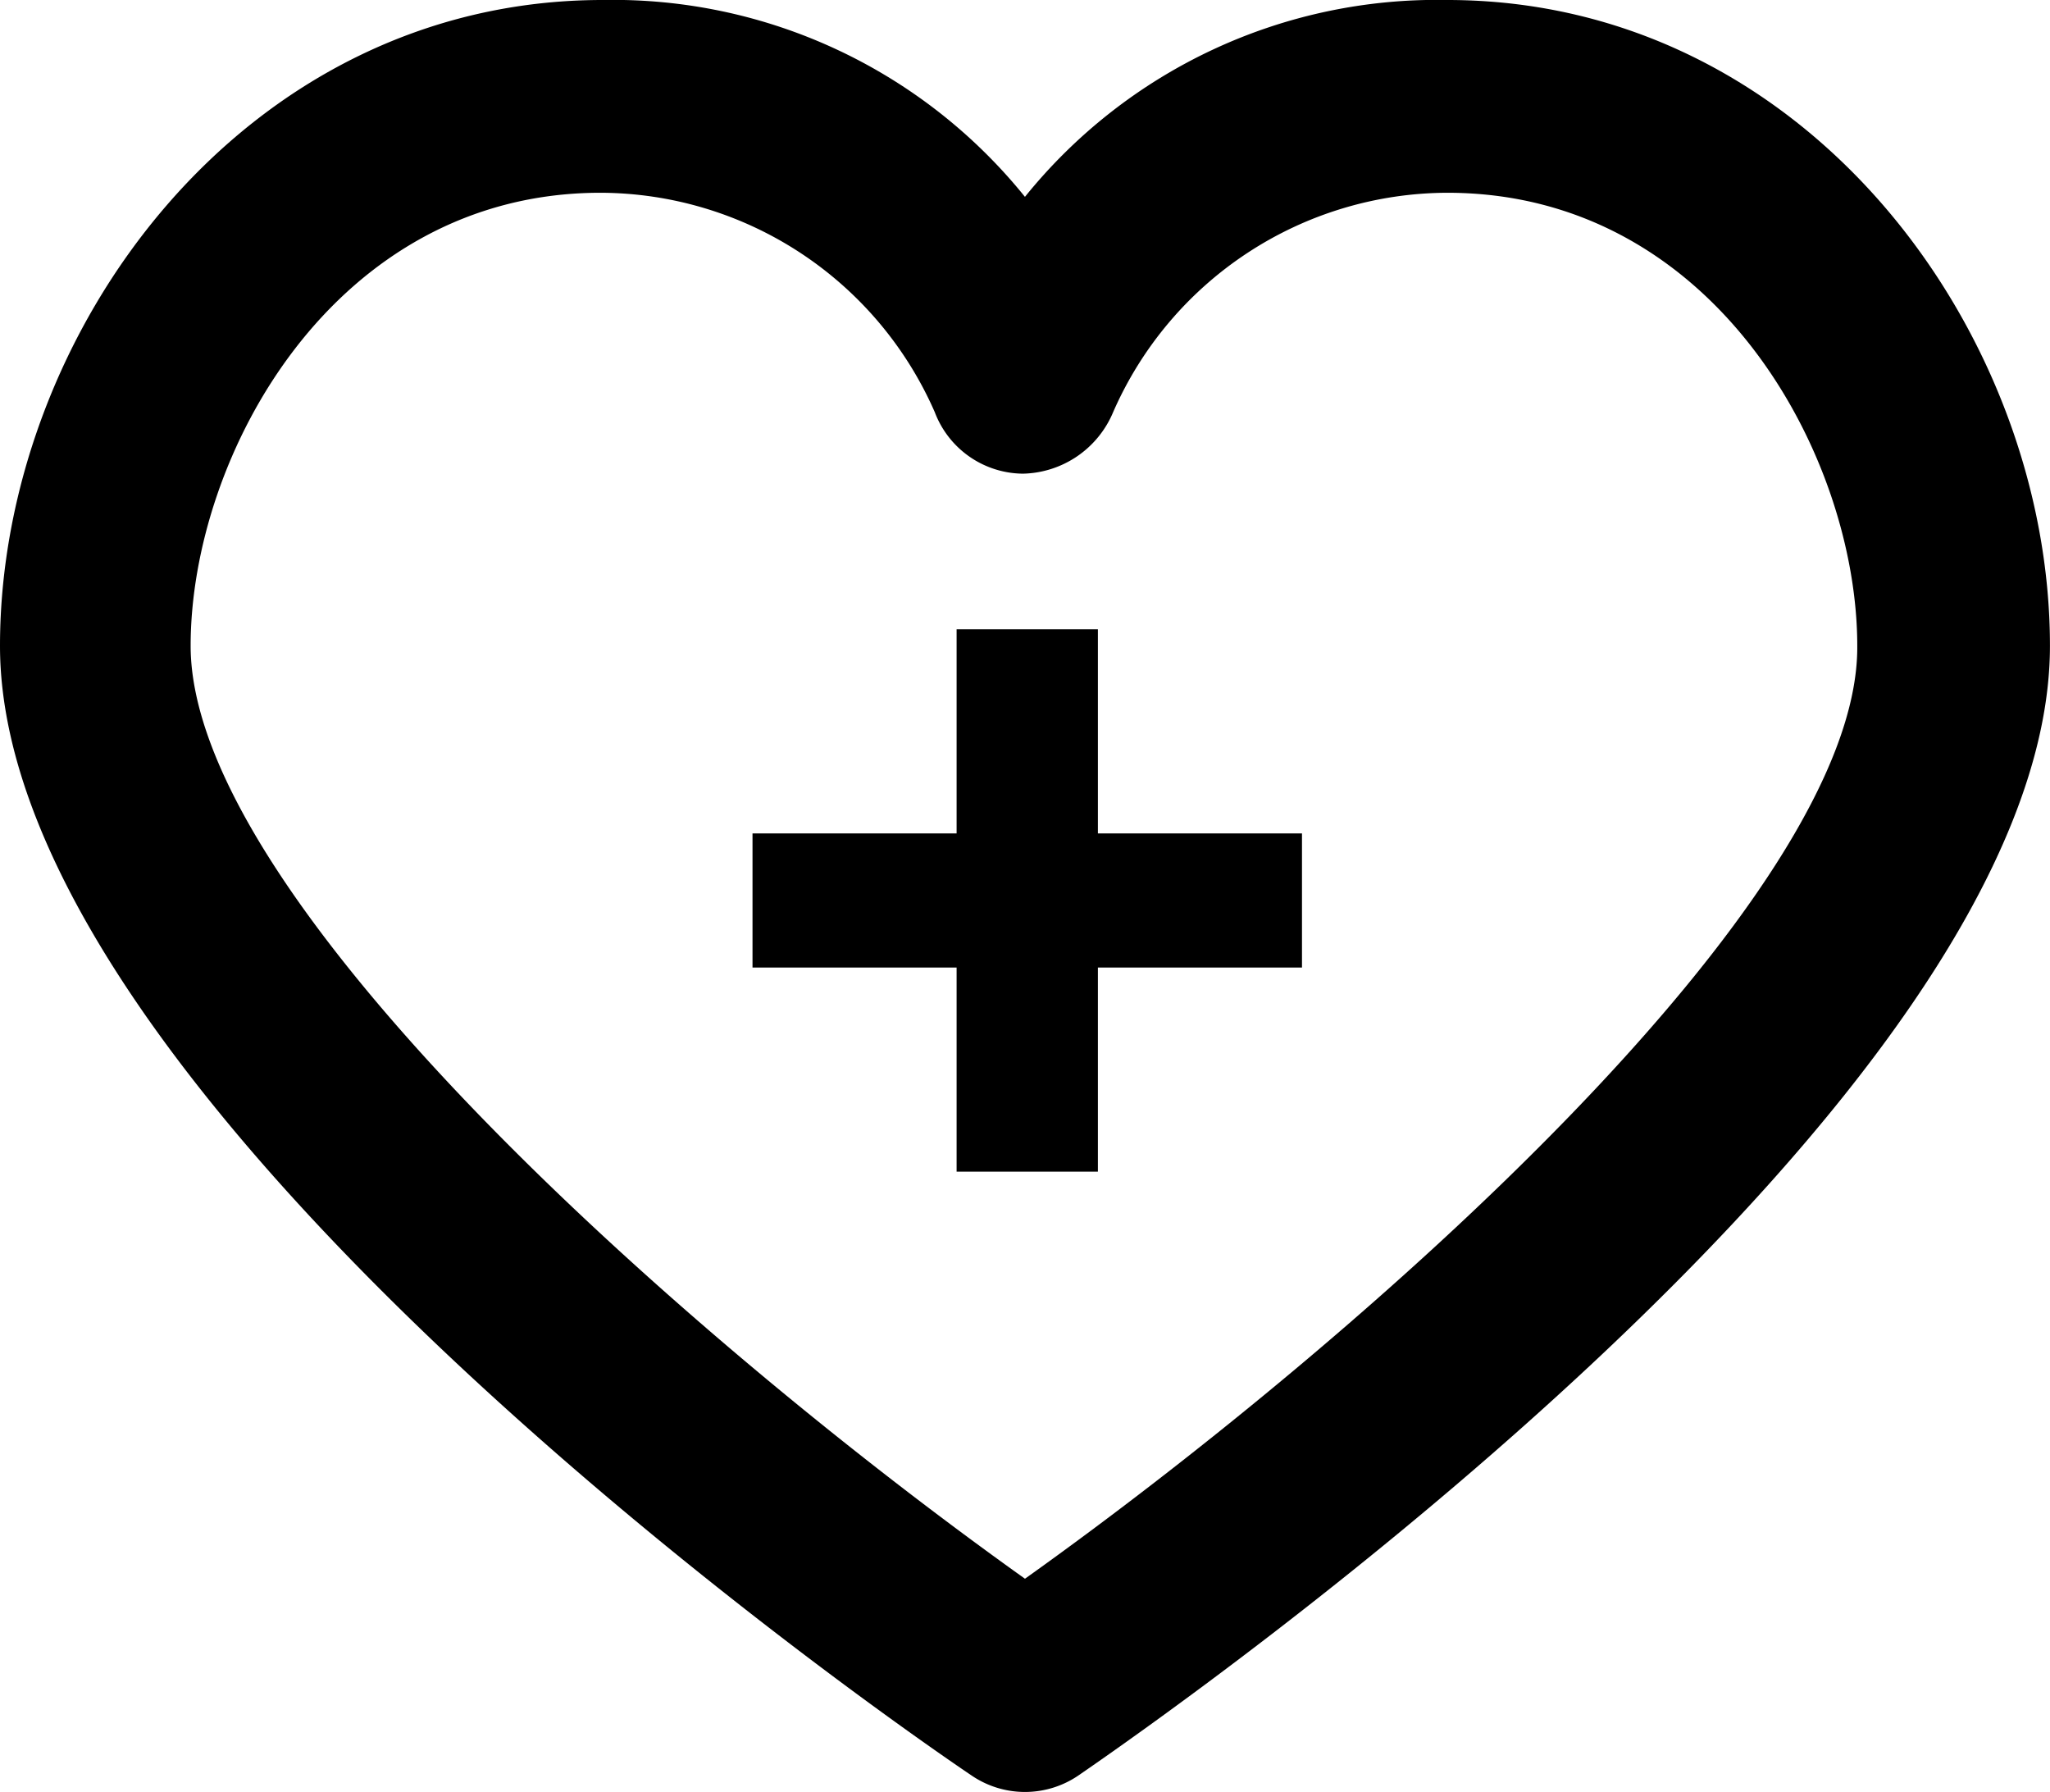 <svg id="Group_4472" data-name="Group 4472" xmlns="http://www.w3.org/2000/svg" viewBox="0 0 39.174 34.238">
  <g id="Group_4446" data-name="Group 4446" transform="translate(0 0)">
    <path id="Path_6804" data-name="Path 6804" d="M27.656,0a10.112,10.112,0,0,0-8.07,3.761A10.112,10.112,0,0,0,11.517,0C4.622,0,0,6.385,0,12.34,0,21,16.649,32.631,18.568,33.924a1.812,1.812,0,0,0,2.037,0C22.485,32.631,39.173,21,39.173,12.34,39.173,6.385,34.551,0,27.656,0Zm-8.07,30.163C13.045,25.5,3.643,17.158,3.643,12.34c0-3.643,2.742-8.657,7.835-8.657a6.994,6.994,0,0,1,6.385,4.192,1.818,1.818,0,0,0,1.684,1.175h0a1.912,1.912,0,0,0,1.724-1.175,6.994,6.994,0,0,1,6.385-4.192c5.132,0,7.835,5.053,7.835,8.657C35.53,17.158,26.128,25.5,19.587,30.163Z"/>
  </g>
  <path id="Path_6832" data-name="Path 6832" d="M6.6,0H3.9V3.9H0V6.463H3.9v3.9H6.6v-3.9h3.9V3.9H6.6Z" transform="translate(14.38 12.023)"/>
</svg>
